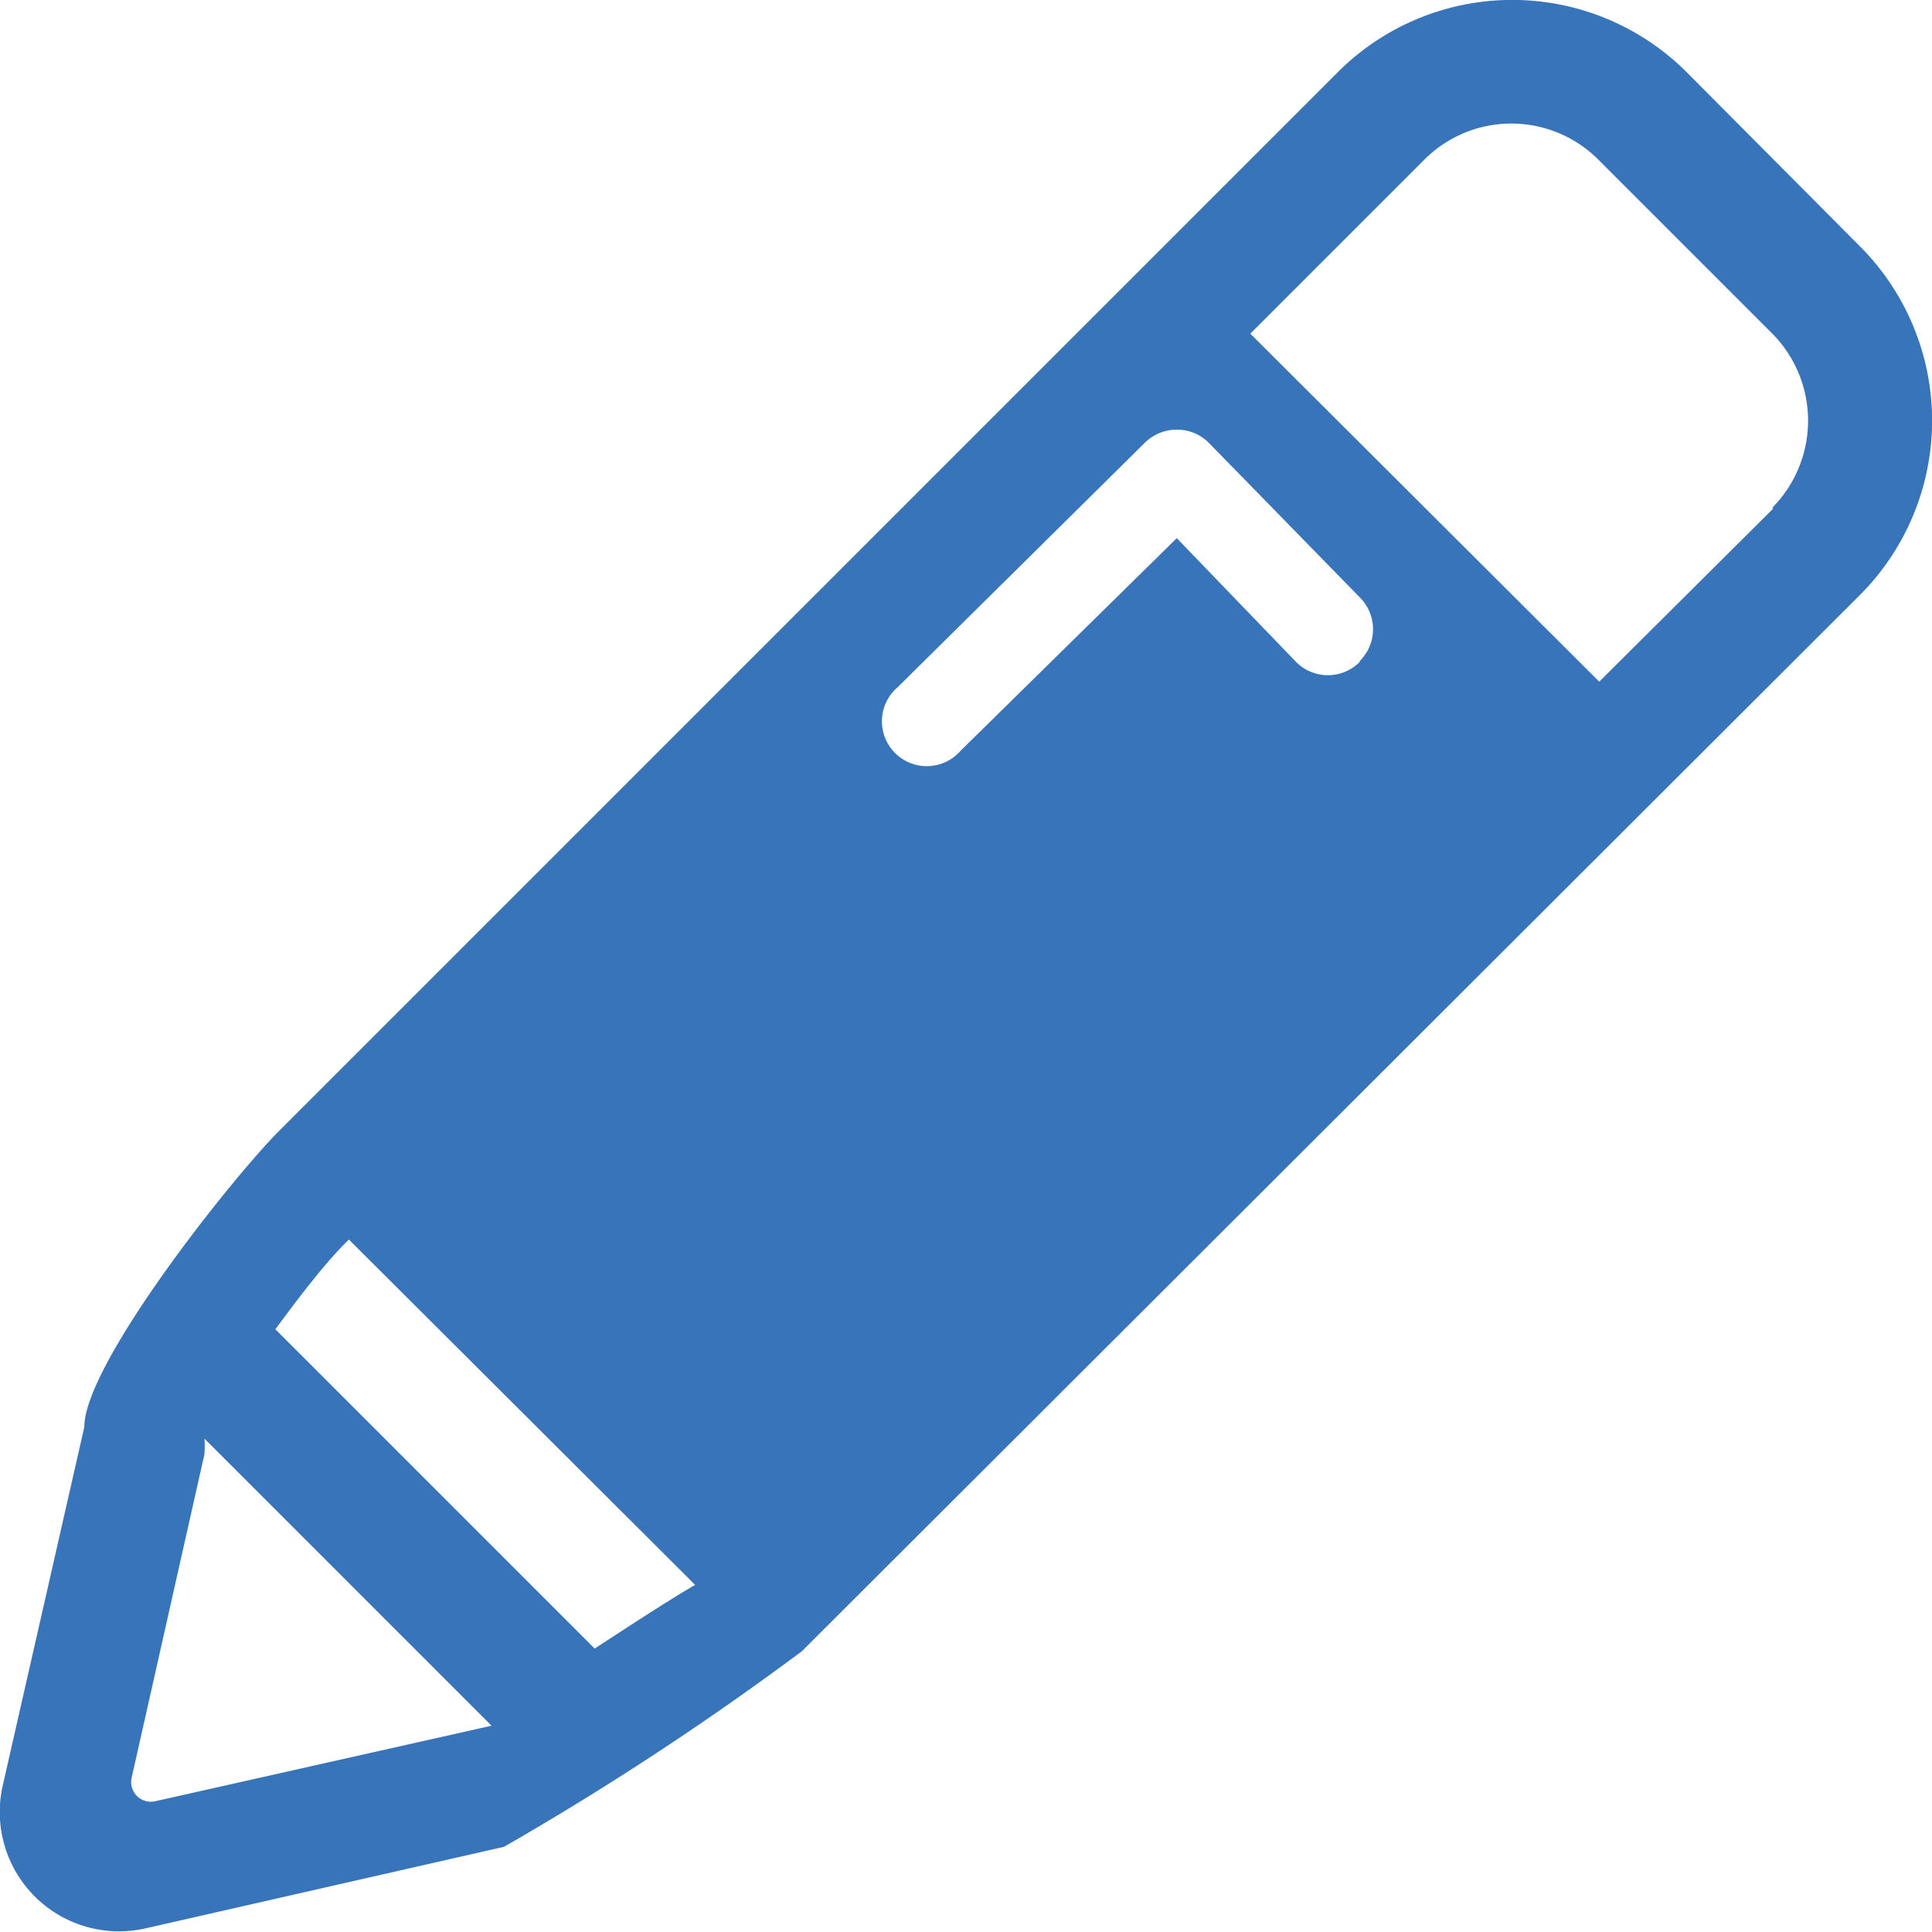 <svg id="Calque_1" data-name="Calque 1" xmlns="http://www.w3.org/2000/svg" viewBox="0 0 21.54 21.54">
  <title>Plan de travail 214</title>
  <path d="M20.74,2.75,18.8.8a2.75,2.75,0,0,0-3.88,0L3.12,12.6c-.54.54-2.18,2.61-2.18,3.31l-.91,4a1.33,1.33,0,0,0,1.59,1.59l4-.91a33.52,33.52,0,0,0,3.32-2.18L20.74,6.63A2.75,2.75,0,0,0,20.74,2.75Zm-19,17.33a.22.22,0,0,1-.27-.27l.81-3.6a1.54,1.54,0,0,0,0-.17v0l3.2,3.2Zm4.89-1.7L3.07,14.82c.28-.38.58-.77.82-1l3.86,3.85C7.49,17.82,7.09,18.08,6.63,18.38Zm8.53-11a.5.5,0,0,1-.71,0L13.12,6,10.71,8.37a.5.5,0,1,1-.7-.71l2.76-2.73a.51.51,0,0,1,.36-.14.5.5,0,0,1,.35.15l1.69,1.73A.5.5,0,0,1,15.16,7.37Zm4.61-1.71L17.83,7.6,13.94,3.72l1.94-1.94a1.37,1.37,0,0,1,1.94,0l1.94,1.94a1.38,1.38,0,0,1,0,1.94Z" fill="#3874ba"/>
</svg>
